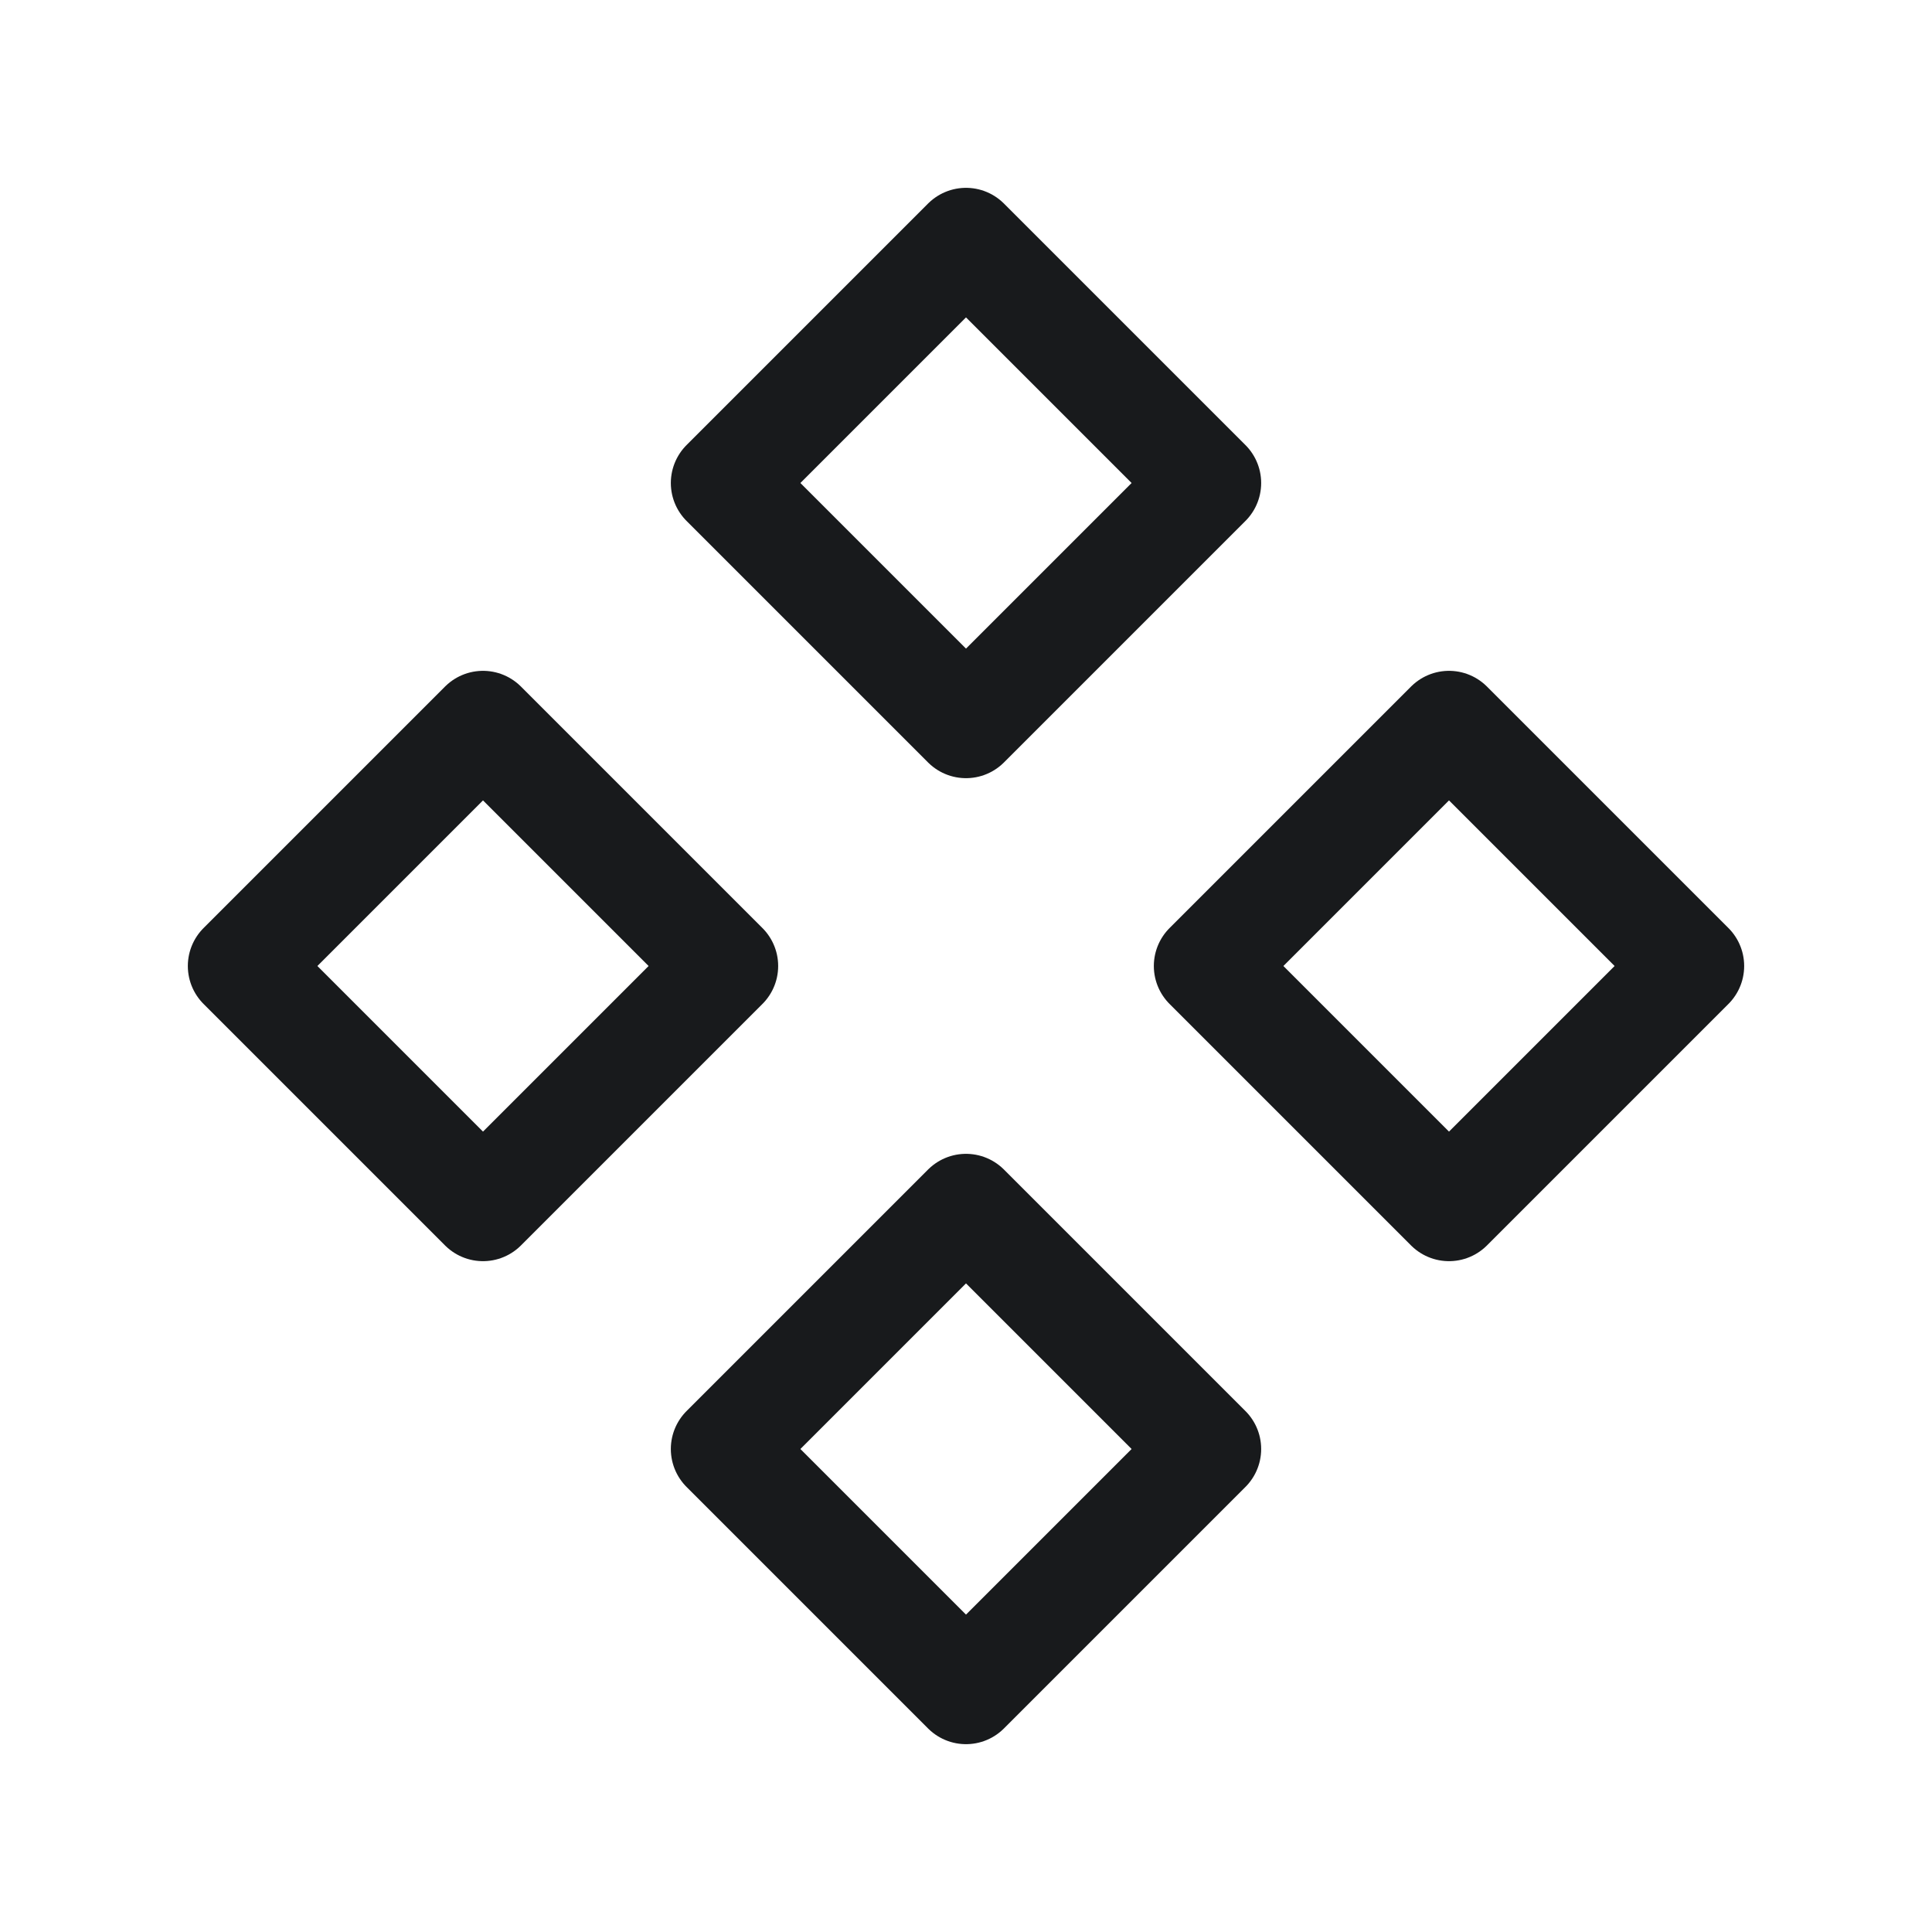 <svg width="36" height="36" viewBox="0 0 36 36" fill="none" xmlns="http://www.w3.org/2000/svg">
<g clip-path="url(#clip0_61_236)">
<path d="M4.5 18L9 22.5L13.5 18L9 13.5L4.5 18Z" stroke="#181A1C" stroke-width="2" stroke-linecap="round" stroke-linejoin="round"/>
<path d="M22.5 18L27 22.5L31.5 18L27 13.5L22.5 18Z" stroke="#181A1C" stroke-width="2" stroke-linecap="round" stroke-linejoin="round"/>
<path d="M13.5 9L18 13.5L22.5 9L18 4.5L13.5 9Z" stroke="#181A1C" stroke-width="2" stroke-linecap="round" stroke-linejoin="round"/>
<path d="M13.5 27L18 31.5L22.5 27L18 22.5L13.5 27Z" stroke="#181A1C" stroke-width="2" stroke-linecap="round" stroke-linejoin="round"/>
</g>
<defs>
<clipPath id="clip0_61_236">
<rect width="36" height="36" fill="white"/>
</clipPath>
</defs>
</svg>
